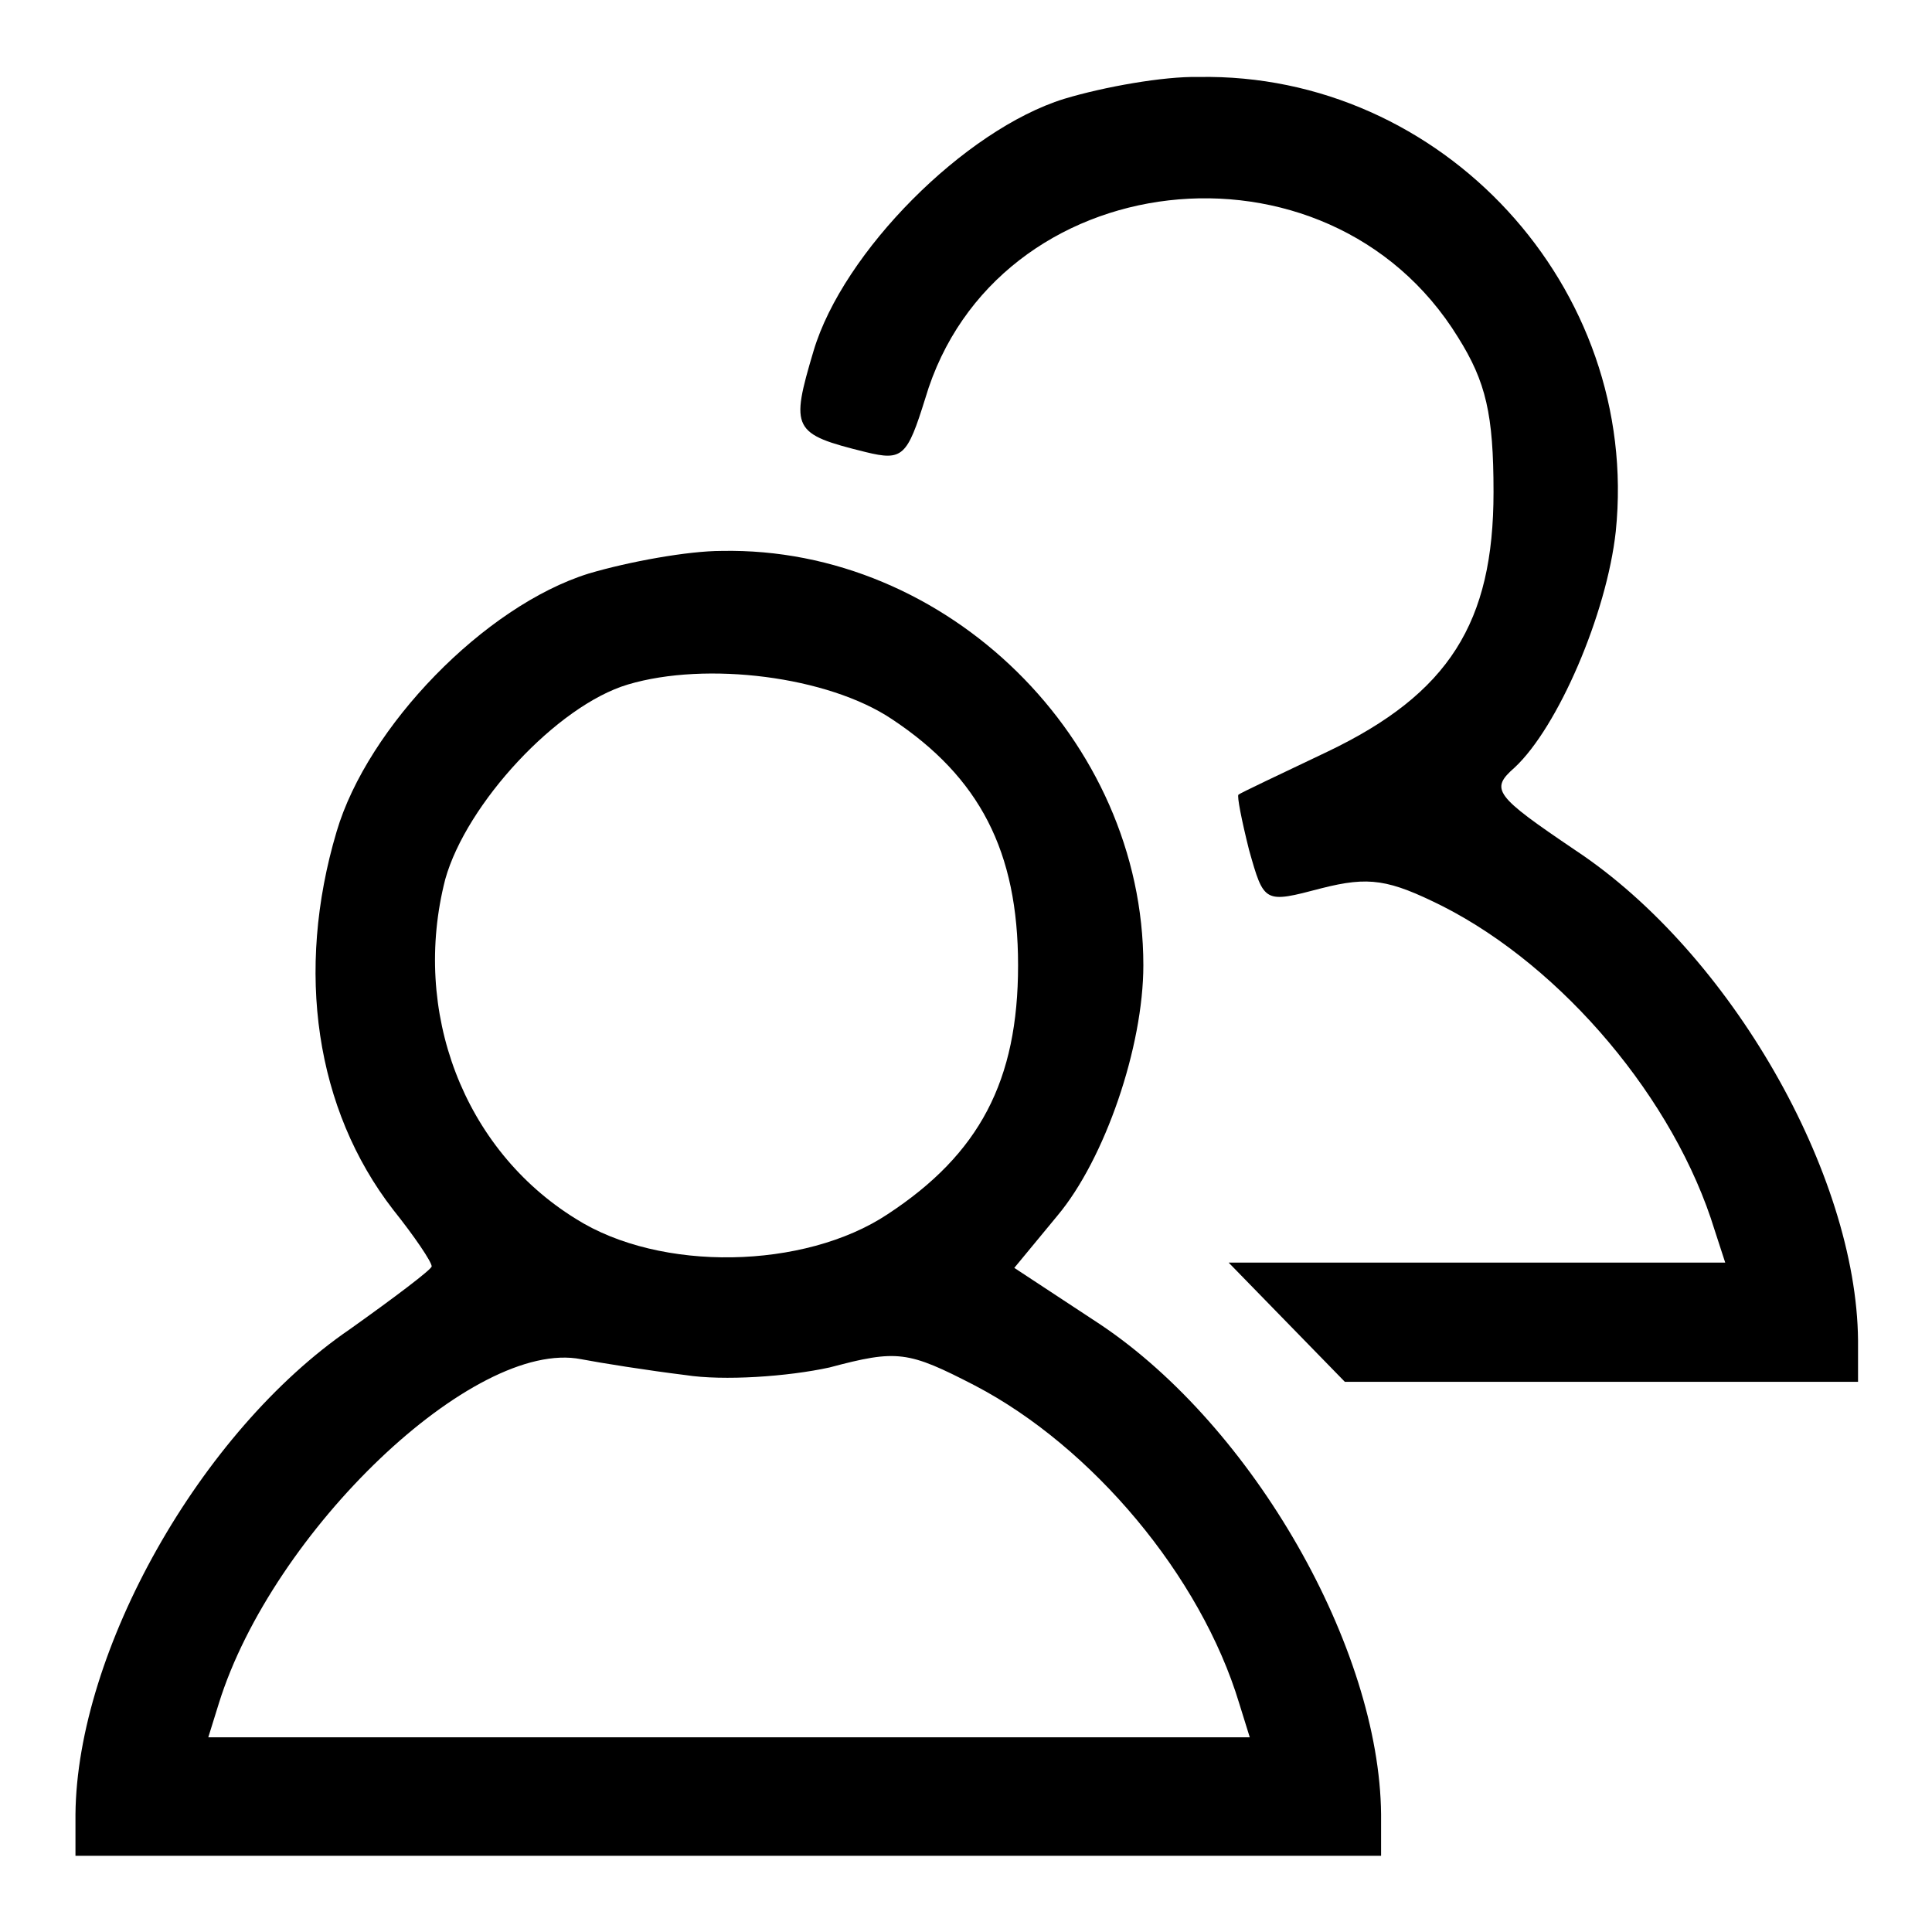 <?xml version="1.0" encoding="utf-8"?>
<!-- Svg Vector Icons : http://www.onlinewebfonts.com/icon -->
<!DOCTYPE svg PUBLIC "-//W3C//DTD SVG 1.1//EN" "http://www.w3.org/Graphics/SVG/1.1/DTD/svg11.dtd">
<svg version="1.1" xmlns="http://www.w3.org/2000/svg" xmlns:xlink="http://www.w3.org/1999/xlink" x="0px" y="0px" viewBox="0 0 256 256" enable-background="new 0 0 256 256" xml:space="preserve">
<g><g><g><path fill="#000000" d="M141,13.1c-13.2,4.1-29.3,20.3-33.2,33.4c-3.1,10.4-2.8,11,6.9,13.4c4.9,1.2,5.5,0.6,7.9-7.1c9.2-31.1,53.3-36.2,70.6-8.1c3.7,5.9,4.7,10.2,4.7,20.5c0,17.3-5.9,26.7-22,34.4c-6.3,3-11.6,5.5-11.8,5.7c-0.2,0.2,0.4,3.3,1.4,7.3c2,7.1,2,7.1,9.6,5.1c6.3-1.6,8.9-1.2,16.1,2.4c15.9,8.1,30.7,25.6,36,42.9l1.4,4.3h-32.8h-33l7.7,7.9l7.7,7.9h34h34v-5.5c-0.2-22-16.9-51.3-37.4-64.9c-10.8-7.3-11.4-8.1-8.1-11c5.7-5.3,12.2-20.3,13.4-31.3c3.3-32.3-23-60.8-55.3-60.2C154.2,10.1,146.3,11.5,141,13.1z"/><path fill="#000000" d="M78,76c-13.8,4.3-29.3,20.3-33.4,34.2c-5.5,18.5-2.8,36.8,7.5,50.1c2.8,3.5,5.1,6.9,5.1,7.5c0,0.4-4.9,4.1-10.8,8.3c-19.9,13.6-36.2,42.7-36.4,64.3v5.5h86.5h86.5v-5.5c-0.2-22-16.9-51.3-37.2-64.9l-11.4-7.5l5.7-6.9c6.3-7.5,11.4-22.4,11.4-33.2c0-29.9-26-55.5-55.9-54.9C91.2,73,83.4,74.4,78,76z M118.2,95.3c11.6,7.7,16.7,17.5,16.7,32.6c0,15.3-5.1,25-17.3,33c-11,7.3-30.1,7.7-41.3,0.6c-14.9-9.2-21.8-27.5-17.3-45c2.8-10,14.8-23,24.2-25.8C93.6,87.6,109.7,89.6,118.2,95.3z M90.8,182.2c5.1,0.8,13.6,0.2,19.1-1c9-2.4,10.4-2.2,19.3,2.4c15.5,8.1,29.9,25.2,35,42.1l1.4,4.5h-69h-69l1.4-4.5c7.1-22.8,33.8-48.4,48-45.6C79.6,180.6,85.9,181.6,90.8,182.2z"/></g></g></g>
</svg>